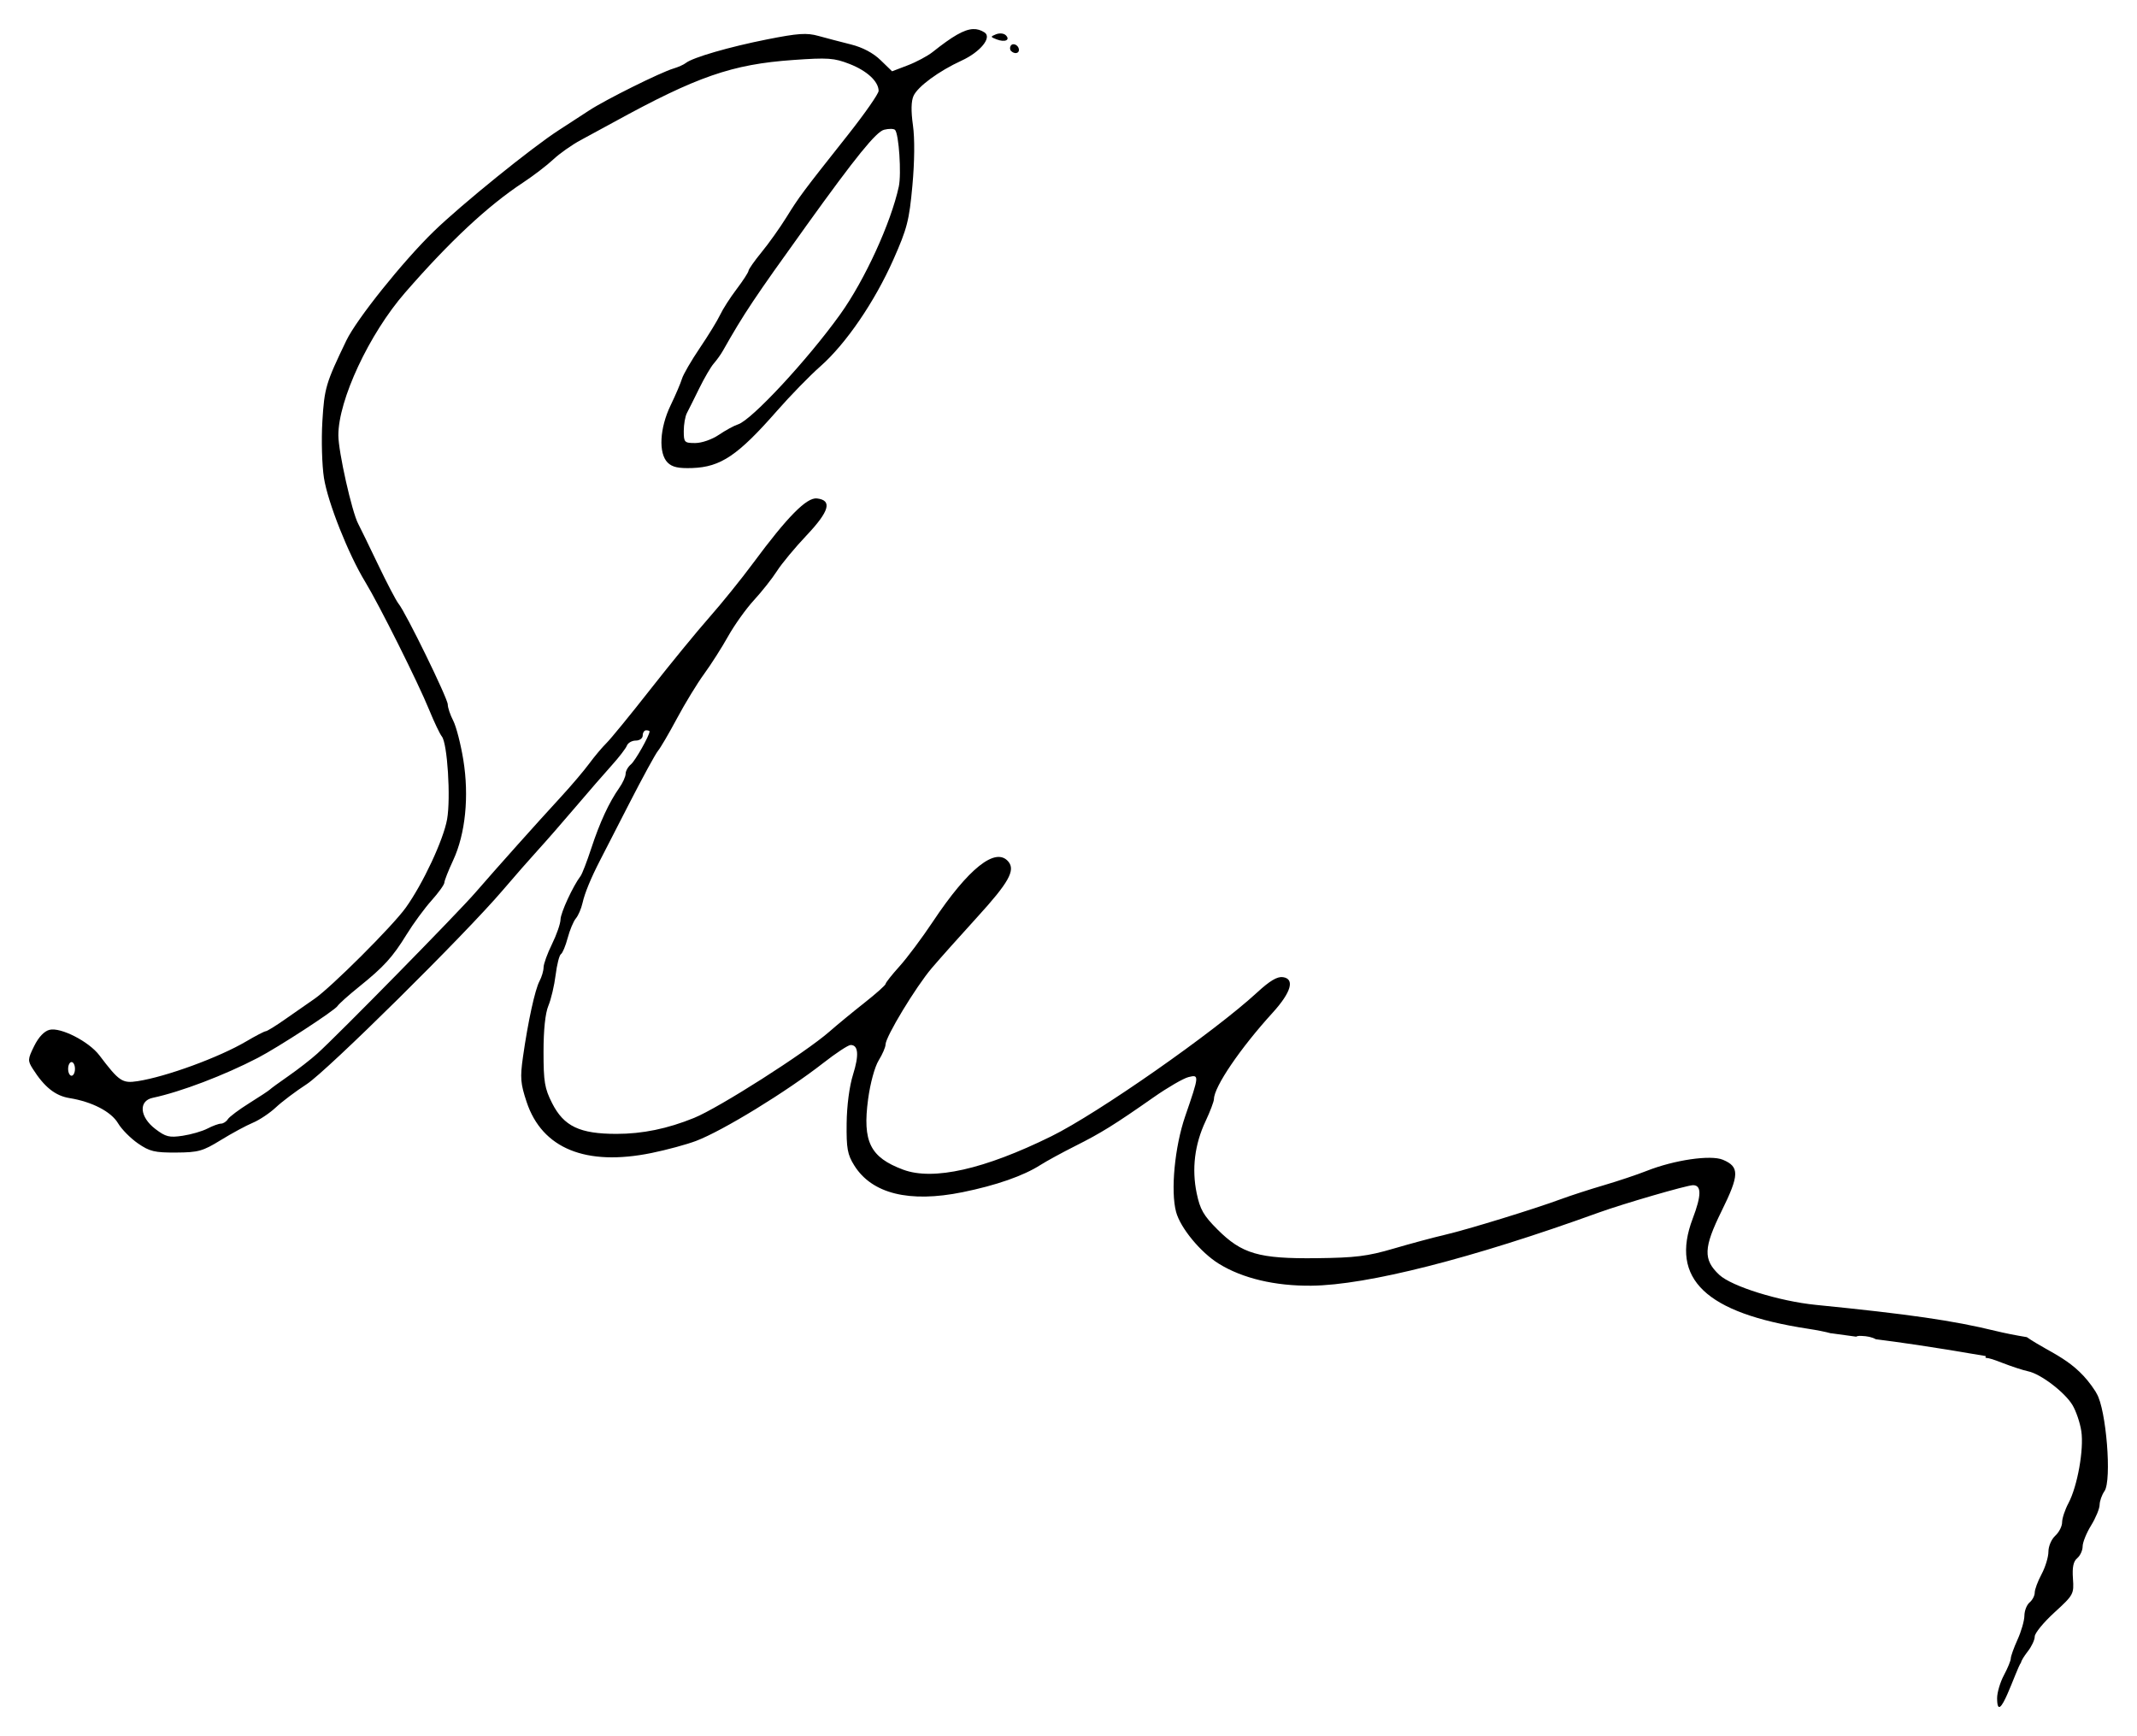 <?xml version="1.0" encoding="UTF-8" standalone="no"?>
<!-- Created with Inkscape (http://www.inkscape.org/) -->

<svg
   xmlns:dc="http://purl.org/dc/elements/1.1/"
   xmlns:cc="http://creativecommons.org/ns#"
   xmlns:rdf="http://www.w3.org/1999/02/22-rdf-syntax-ns#"
   xmlns:svg="http://www.w3.org/2000/svg"
   xmlns="http://www.w3.org/2000/svg"
   xmlns:sodipodi="http://sodipodi.sourceforge.net/DTD/sodipodi-0.dtd"
   xmlns:inkscape="http://www.inkscape.org/namespaces/inkscape"
   width="220.421mm"
   height="179.08mm"
   viewBox="0 0 781.019 634.537"
   id="svg2"
   version="1.1"
   inkscape:version="0.91 r13725"
   sodipodi:docname="Firma de Emilio Massera.svg">
  <defs
     id="defs4" />
  <sodipodi:namedview
     id="base"
     pagecolor="#ffffff"
     bordercolor="#666666"
     borderopacity="1.0"
     inkscape:pageopacity="0.0"
     inkscape:pageshadow="2"
     inkscape:zoom="0.53740115"
     inkscape:cx="663.8809"
     inkscape:cy="168.1434"
     inkscape:document-units="px"
     inkscape:current-layer="layer1"
     showgrid="false"
     fit-margin-bottom="3"
     fit-margin-right="3"
     fit-margin-top="3"
     fit-margin-left="3"
     inkscape:window-width="1360"
     inkscape:window-height="705"
     inkscape:window-x="-8"
     inkscape:window-y="-8"
     inkscape:window-maximized="1" />
  <g
     inkscape:label="Capa 1"
     inkscape:groupmode="layer"
     id="layer1"
     transform="translate(51.505,-65.969)">
    <path
       style="fill:#000000"
       d="m 304.107,76.605 c -3.339,0.148 -7.577,2.679 -14.729,8.357 -1.863,1.48 -5.966,3.675 -9.117,4.879 l -5.73,2.188 -4.209,-4.078 c -2.723,-2.639 -6.564,-4.67 -10.881,-5.75 -3.67,-0.918 -8.997,-2.313 -11.836,-3.1 -4.3,-1.192 -7.429,-0.981 -18.75,1.264 -13.836,2.744 -27.183,6.616 -29.695,8.617 -0.766,0.61 -2.799,1.524 -4.518,2.031 -4.715,1.392 -24.918,11.434 -30.838,15.328 -2.868,1.887 -7.839,5.119 -11.045,7.182 -9.818,6.316 -35.707,27.27 -45.738,37.02 -11.306,10.989 -28.177,32.053 -31.945,39.885 -7.515,15.618 -8.031,17.353 -8.764,29.576 -0.405,6.748 -0.142,16.042 0.582,20.654 1.404,8.94 8.918,27.87 15.076,37.98 5.101,8.375 19.317,36.818 23.371,46.76 1.822,4.469 3.91,8.858 4.641,9.754 2.023,2.482 3.29,22.465 1.918,30.246 -1.327,7.529 -8.848,23.611 -15.135,32.365 -4.825,6.717 -27.269,29.114 -33.373,33.303 -2.406,1.651 -7.188,4.981 -10.625,7.398 -3.438,2.417 -6.647,4.404 -7.133,4.414 -0.485,0.011 -3.702,1.683 -7.148,3.715 -9.915,5.846 -29.251,12.929 -39.691,14.539 -5.611,0.866 -6.768,0.085 -13.973,-9.436 -3.837,-5.07 -14.163,-10.352 -18.236,-9.33 -1.937,0.486 -3.976,2.641 -5.594,5.91 -2.374,4.798 -2.409,5.358 -0.535,8.32 4.217,6.666 8.24,9.881 13.402,10.715 8.291,1.339 15.273,4.96 17.793,9.227 1.272,2.154 4.528,5.449 7.234,7.324 4.274,2.961 6.109,3.403 13.951,3.359 8.137,-0.045 9.755,-0.496 16.355,-4.555 4.029,-2.478 9.293,-5.325 11.699,-6.328 2.406,-1.003 6.207,-3.541 8.445,-5.641 2.238,-2.1 7.301,-5.911 11.25,-8.469 7.413,-4.801 57.821,-54.66 71.605,-70.826 4.282,-5.022 10.1,-11.664 12.93,-14.758 2.829,-3.094 8.97,-10.125 13.645,-15.625 4.674,-5.5 10.664,-12.398 13.311,-15.33 2.647,-2.933 5.132,-6.167 5.523,-7.188 0.392,-1.021 1.855,-1.855 3.252,-1.855 1.424,0 2.539,-0.824 2.539,-1.875 0,-1.031 0.562,-1.875 1.25,-1.875 0.688,0 1.25,0.176 1.25,0.391 0,1.489 -5.219,10.734 -6.801,12.047 -1.072,0.89 -1.949,2.446 -1.949,3.459 0,1.013 -1.051,3.335 -2.336,5.16 -3.716,5.276 -7.123,12.637 -10.213,22.068 -1.577,4.812 -3.335,9.371 -3.91,10.131 -2.8,3.7 -7.295,13.434 -7.33,15.873 -0.021,1.51 -1.422,5.559 -3.113,8.996 -1.691,3.438 -3.08,7.271 -3.086,8.52 -0.006,1.248 -0.669,3.497 -1.473,4.998 -1.659,3.099 -4.221,14.833 -6.053,27.717 -1.083,7.616 -0.911,9.729 1.344,16.506 5.657,17 21.651,23.525 45.643,18.621 5.554,-1.135 12.877,-3.12 16.271,-4.41 9.8,-3.724 33.058,-17.974 46.512,-28.498 4.603,-3.601 9.09,-6.553 9.971,-6.562 2.836,-0.028 3.136,3.671 0.879,10.848 -1.323,4.205 -2.254,11.305 -2.328,17.758 -0.106,9.205 0.293,11.422 2.773,15.4 6.461,10.361 20.127,13.743 39.574,9.793 12.324,-2.503 22.237,-5.966 28.471,-9.945 2.216,-1.415 7.967,-4.552 12.779,-6.969 9.453,-4.748 14.248,-7.727 28.621,-17.789 5.117,-3.582 10.836,-6.899 12.709,-7.369 3.992,-1.002 3.962,-0.653 -1.186,14.287 -3.845,11.158 -5.39,27.411 -3.33,35.021 1.586,5.862 8.976,14.802 15.639,18.92 8.622,5.329 20.524,8.152 33.797,8.016 20.413,-0.21 58.574,-9.92 105,-26.717 8.953,-3.239 32.285,-10.02 34.477,-10.02 3.155,0 3.125,3.713 -0.102,12.201 -8.379,22.045 4.736,34.568 42.188,40.281 3.408,0.52 6.42,1.133 8.301,1.654 l 0.209,0 c 3.419,0.494 6.287,0.876 9.029,1.234 0.416,-0.258 1.003,-0.309 1.836,-0.283 2.232,0.07 3.976,0.449 5.355,1.221 8.789,1.129 18.381,2.42 40.156,6.146 l -0.061,0.629 c 1.453,0.113 3.102,0.686 5.959,1.797 3.522,1.369 7.843,2.785 9.604,3.145 4.55,0.929 13.327,7.592 16.18,12.283 1.333,2.191 2.801,6.506 3.264,9.588 0.998,6.653 -1.413,20.147 -4.703,26.334 -1.274,2.396 -2.316,5.544 -2.316,6.994 0,1.451 -1.125,3.656 -2.5,4.9 -1.385,1.254 -2.5,3.849 -2.5,5.822 0,1.958 -1.125,5.661 -2.5,8.227 -1.375,2.565 -2.5,5.588 -2.5,6.717 0,1.129 -0.844,2.754 -1.875,3.609 -1.031,0.856 -1.887,3.033 -1.902,4.84 -0.015,1.806 -1.14,5.737 -2.5,8.734 -1.36,2.997 -2.473,6.098 -2.473,6.893 0,0.794 -1.125,3.544 -2.5,6.109 -1.375,2.565 -2.5,6.353 -2.5,8.418 0.048,11.382 6.967,-10.769 8.75,-13.021 0,-0.525 1.125,-2.385 2.5,-4.133 1.375,-1.748 2.5,-4.17 2.5,-5.383 0,-1.213 3.234,-5.163 7.188,-8.777 7.005,-6.404 7.177,-6.721 6.777,-12.393 -0.293,-4.16 0.152,-6.287 1.562,-7.457 1.085,-0.9 1.975,-2.834 1.979,-4.297 0.004,-1.463 1.392,-4.908 3.086,-7.658 1.694,-2.75 3.098,-6.141 3.119,-7.535 0.021,-1.394 0.821,-3.651 1.777,-5.016 2.731,-3.899 0.644,-29.907 -2.861,-35.656 -0.154,-0.252 -0.294,-0.521 -0.436,-0.789 -7.473,-11.684 -16.325,-13.783 -25.084,-19.834 -3.92,-0.639 -8.071,-1.456 -11.508,-2.297 -15.381,-3.761 -31.636,-6.115 -65.6,-9.498 -13.358,-1.331 -30.772,-6.751 -35.297,-10.986 -5.933,-5.554 -5.771,-9.877 0.875,-23.359 6.496,-13.177 6.567,-16.123 0.455,-18.693 -4.464,-1.877 -17.791,0.072 -27.908,4.082 -3.438,1.362 -10.469,3.715 -15.625,5.229 -5.156,1.514 -12.188,3.795 -15.625,5.068 -9.861,3.652 -34.269,11.152 -42.5,13.061 -4.125,0.956 -12.562,3.225 -18.75,5.041 -9.469,2.78 -13.921,3.332 -28.125,3.492 -21.056,0.237 -27.261,-1.564 -36.215,-10.518 -5.055,-5.055 -6.345,-7.306 -7.572,-13.217 -1.847,-8.896 -0.745,-17.858 3.234,-26.311 1.679,-3.567 3.064,-7.223 3.076,-8.125 0.062,-4.499 9.603,-18.536 21.414,-31.506 6.809,-7.477 8.241,-12.414 3.787,-13.045 -2.063,-0.292 -4.79,1.331 -9.449,5.625 -15.705,14.474 -58.171,44.155 -75.15,52.525 -24.516,12.086 -43.209,16.305 -54.172,12.223 -12.08,-4.498 -14.921,-10.214 -12.824,-25.797 0.781,-5.806 2.425,-11.824 3.865,-14.154 1.378,-2.23 2.506,-4.844 2.506,-5.809 0,-2.793 11.085,-21.106 16.918,-27.951 2.929,-3.438 10.407,-11.822 16.617,-18.631 11.455,-12.56 13.99,-17.075 11.365,-20.238 -4.614,-5.559 -14.618,2.399 -27.65,21.994 -3.887,5.844 -9.35,13.156 -12.141,16.25 -2.791,3.094 -5.082,5.992 -5.092,6.441 -0.01,0.45 -3.478,3.543 -7.707,6.875 -4.229,3.332 -9.995,8.078 -12.812,10.549 -8.82,7.733 -40.382,27.859 -49.498,31.562 -9.705,3.943 -18.845,5.822 -28.312,5.822 -13.477,0 -19.259,-2.758 -23.555,-11.234 -2.727,-5.382 -3.133,-7.814 -3.133,-18.766 0,-8.037 0.64,-14.114 1.773,-16.826 0.976,-2.335 2.167,-7.387 2.646,-11.227 0.48,-3.839 1.355,-7.279 1.943,-7.643 0.588,-0.364 1.699,-3.027 2.469,-5.92 0.77,-2.893 2.117,-6.104 2.992,-7.135 0.875,-1.031 1.966,-3.562 2.426,-5.625 0.808,-3.623 3.069,-9.121 6.428,-15.625 0.888,-1.719 5.65,-11 10.584,-20.625 4.934,-9.625 9.693,-18.344 10.574,-19.375 0.882,-1.031 4.01,-6.375 6.953,-11.875 2.943,-5.5 7.407,-12.812 9.92,-16.25 2.513,-3.438 6.457,-9.625 8.764,-13.75 2.307,-4.125 6.564,-10.076 9.459,-13.223 2.895,-3.147 6.672,-7.928 8.393,-10.625 1.721,-2.697 6.586,-8.559 10.811,-13.027 8.349,-8.831 9.473,-12.836 3.791,-13.498 -3.755,-0.437 -10.802,6.704 -23.314,23.623 -4.271,5.775 -11.477,14.703 -16.014,19.842 -4.537,5.138 -14.212,16.951 -21.5,26.25 -7.288,9.299 -14.527,18.16 -16.088,19.691 -1.561,1.531 -4.399,4.906 -6.307,7.5 -1.908,2.594 -6.587,8.103 -10.398,12.242 -8.781,9.537 -22.856,25.279 -31.27,34.975 -6.602,7.608 -50.045,51.848 -57.723,58.781 -2.303,2.08 -7,5.736 -10.438,8.125 -3.438,2.389 -6.531,4.643 -6.875,5.01 -0.344,0.366 -3.719,2.597 -7.5,4.957 -3.781,2.36 -7.325,5.014 -7.875,5.896 -0.55,0.883 -1.675,1.609 -2.5,1.613 -0.825,0.004 -3.043,0.813 -4.93,1.797 -1.887,0.984 -5.969,2.17 -9.07,2.635 -4.907,0.736 -6.205,0.413 -10.006,-2.486 -5.737,-4.376 -6.22,-10.264 -0.932,-11.383 10.187,-2.156 26.174,-8.236 38.437,-14.617 7.432,-3.867 28.017,-17.262 29.078,-18.922 0.507,-0.793 4.016,-3.934 7.797,-6.979 9.205,-7.412 12.318,-10.834 17.5,-19.246 2.406,-3.906 6.484,-9.46 9.063,-12.342 2.578,-2.882 4.693,-5.826 4.699,-6.541 0.007,-0.715 1.454,-4.393 3.215,-8.174 4.484,-9.628 5.873,-23.348 3.715,-36.68 -0.932,-5.758 -2.594,-12.207 -3.693,-14.332 -1.099,-2.125 -1.998,-4.802 -1.998,-5.947 0,-2.199 -15.331,-33.583 -17.971,-36.789 -0.85,-1.032 -4.237,-7.502 -7.527,-14.377 -3.29,-6.875 -6.546,-13.564 -7.236,-14.863 -2.305,-4.342 -7.235,-26.314 -7.25,-32.314 -0.032,-12.904 11.266,-37.081 24.361,-52.131 16.345,-18.785 30.243,-31.759 43.104,-40.236 3.792,-2.5 8.777,-6.315 11.078,-8.479 2.301,-2.163 6.801,-5.337 10,-7.053 3.199,-1.716 8.629,-4.665 12.066,-6.553 30.451,-16.721 43.258,-21.163 65.566,-22.744 12.758,-0.904 15.004,-0.749 20.625,1.441 6.395,2.491 10.606,6.376 10.656,9.83 0.015,1.044 -5.086,8.357 -11.336,16.25 -16.532,20.879 -17.68,22.419 -22.367,29.977 -2.345,3.781 -6.401,9.485 -9.016,12.674 -2.614,3.189 -4.79,6.283 -4.836,6.875 -0.046,0.592 -2.002,3.607 -4.348,6.701 -2.346,3.094 -5.053,7.312 -6.016,9.375 -0.963,2.062 -4.306,7.523 -7.428,12.135 -3.122,4.612 -6.059,9.674 -6.527,11.25 -0.468,1.576 -2.341,5.959 -4.162,9.74 -4.002,8.307 -4.476,17.499 -1.076,20.893 1.671,1.668 3.947,2.172 9.006,1.994 10.4,-0.366 16.669,-4.596 30.934,-20.867 4.892,-5.58 12.029,-12.905 15.859,-16.277 9.338,-8.221 19.867,-23.62 26.721,-39.078 5.01,-11.301 5.771,-14.256 6.934,-26.971 0.807,-8.83 0.883,-17.265 0.199,-22.102 -0.731,-5.175 -0.657,-8.805 0.221,-10.73 1.56,-3.424 9.241,-9.063 17.543,-12.879 6.902,-3.172 11.234,-8.511 8.375,-10.32 -1.337,-0.846 -2.67,-1.272 -4.188,-1.205 z m 9.918,1.588 c -0.501,0.01 -1.018,0.106 -1.486,0.297 -2.138,0.871 -2.125,0.982 0.229,1.885 3.036,1.165 5.075,0.224 3.318,-1.533 -0.438,-0.438 -1.226,-0.665 -2.061,-0.648 z m 5.039,3.955 c -0.126,-0.014 -0.249,-0.011 -0.369,0.008 -0.319,0.051 -0.607,0.224 -0.807,0.547 -0.373,0.603 -0.319,1.455 0.121,1.895 1.188,1.188 2.883,0.969 2.883,-0.375 0,-1.113 -0.949,-1.978 -1.828,-2.074 z m -44.984,30.928 c 0.723,0.009 1.289,0.131 1.52,0.361 1.41,1.41 2.391,16.062 1.387,20.711 -2.869,13.281 -12.467,34.219 -21.4,46.684 -11.875,16.57 -32.38,38.662 -37.346,40.238 -1.433,0.455 -4.594,2.178 -7.025,3.828 -2.497,1.694 -6.249,3 -8.621,3 -3.97,0 -4.201,-0.241 -4.201,-4.393 0,-2.416 0.516,-5.369 1.146,-6.562 0.631,-1.194 2.663,-5.264 4.516,-9.045 1.852,-3.781 4.24,-7.864 5.305,-9.072 1.065,-1.208 2.548,-3.276 3.297,-4.596 7.865,-13.871 11.213,-18.887 30.67,-45.963 17.947,-24.975 25.389,-34.152 28.285,-34.879 0.866,-0.217 1.746,-0.321 2.469,-0.312 z M -25.357,454.148 c 0.688,0 1.25,1.125 1.25,2.5 0,1.375 -0.562,2.5 -1.25,2.5 -0.688,0 -1.25,-1.125 -1.25,-2.5 0,-1.375 0.562,-2.5 1.25,-2.5 z"
       id="path3347"
       inkscape:connector-curvature="0" />
  </g>
</svg>
